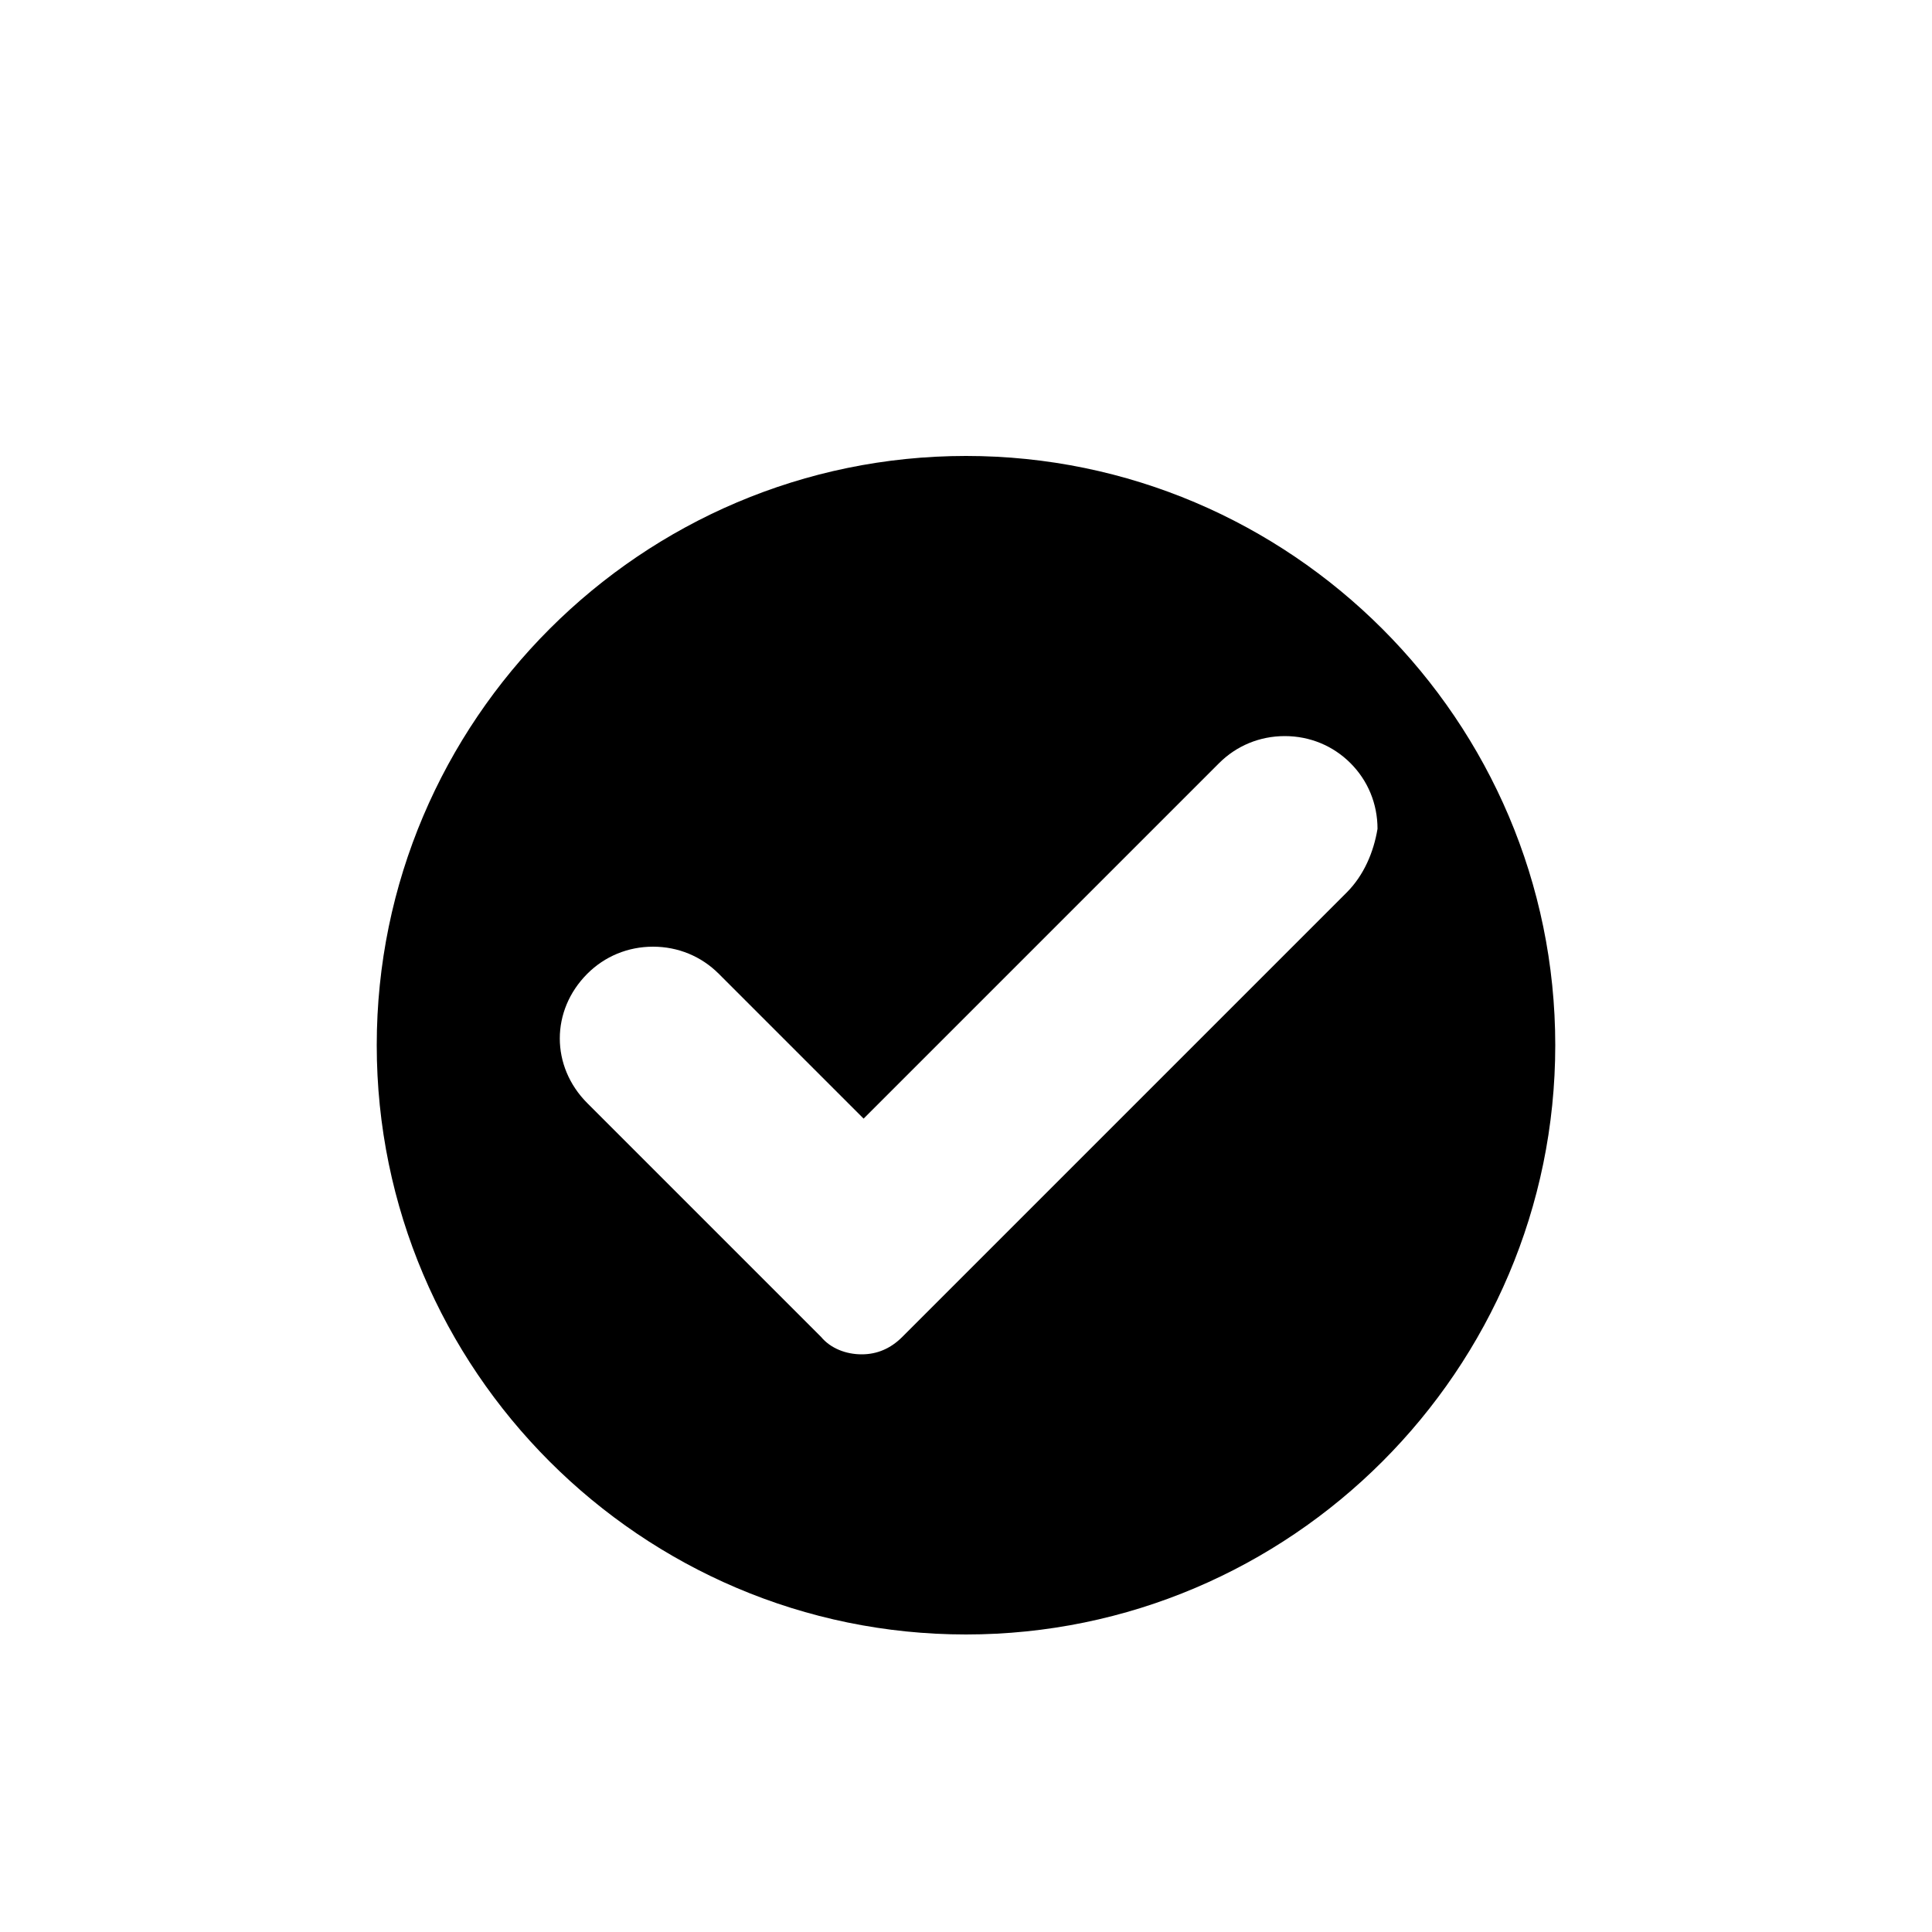 <?xml version="1.0" encoding="utf-8"?>
<!-- Generator: Adobe Illustrator 22.0.1, SVG Export Plug-In . SVG Version: 6.00 Build 0)  -->
<svg version="1.1" id="Livello_1" xmlns="http://www.w3.org/2000/svg" xmlns:xlink="http://www.w3.org/1999/xlink" x="0px" y="0px"
	 viewBox="0 0 100 100" style="enable-background:new 0 0 100 100;" xml:space="preserve">
<g>
	<path class="st0" d="M50,23.6c-16.8,0-30.5,13.7-30.5,30.5S33.2,84.6,50,84.6s30.5-13.7,30.5-30.5S66.8,23.6,50,23.6z M69.7,46.2
		l-23,23c-0.6,0.6-1.3,0.9-2.1,0.9s-1.6-0.3-2.1-0.9L30.4,57.1c-1.9-1.9-1.9-4.8,0-6.7c0.9-0.9,2.1-1.4,3.4-1.4s2.5,0.5,3.4,1.4
		l7.5,7.5l18.4-18.4l0,0c0.9-0.9,2.1-1.4,3.4-1.4c1.3,0,2.5,0.5,3.4,1.4s1.4,2.1,1.4,3.4C71.1,44.1,70.6,45.3,69.7,46.2z"/>
</g>
</svg>

